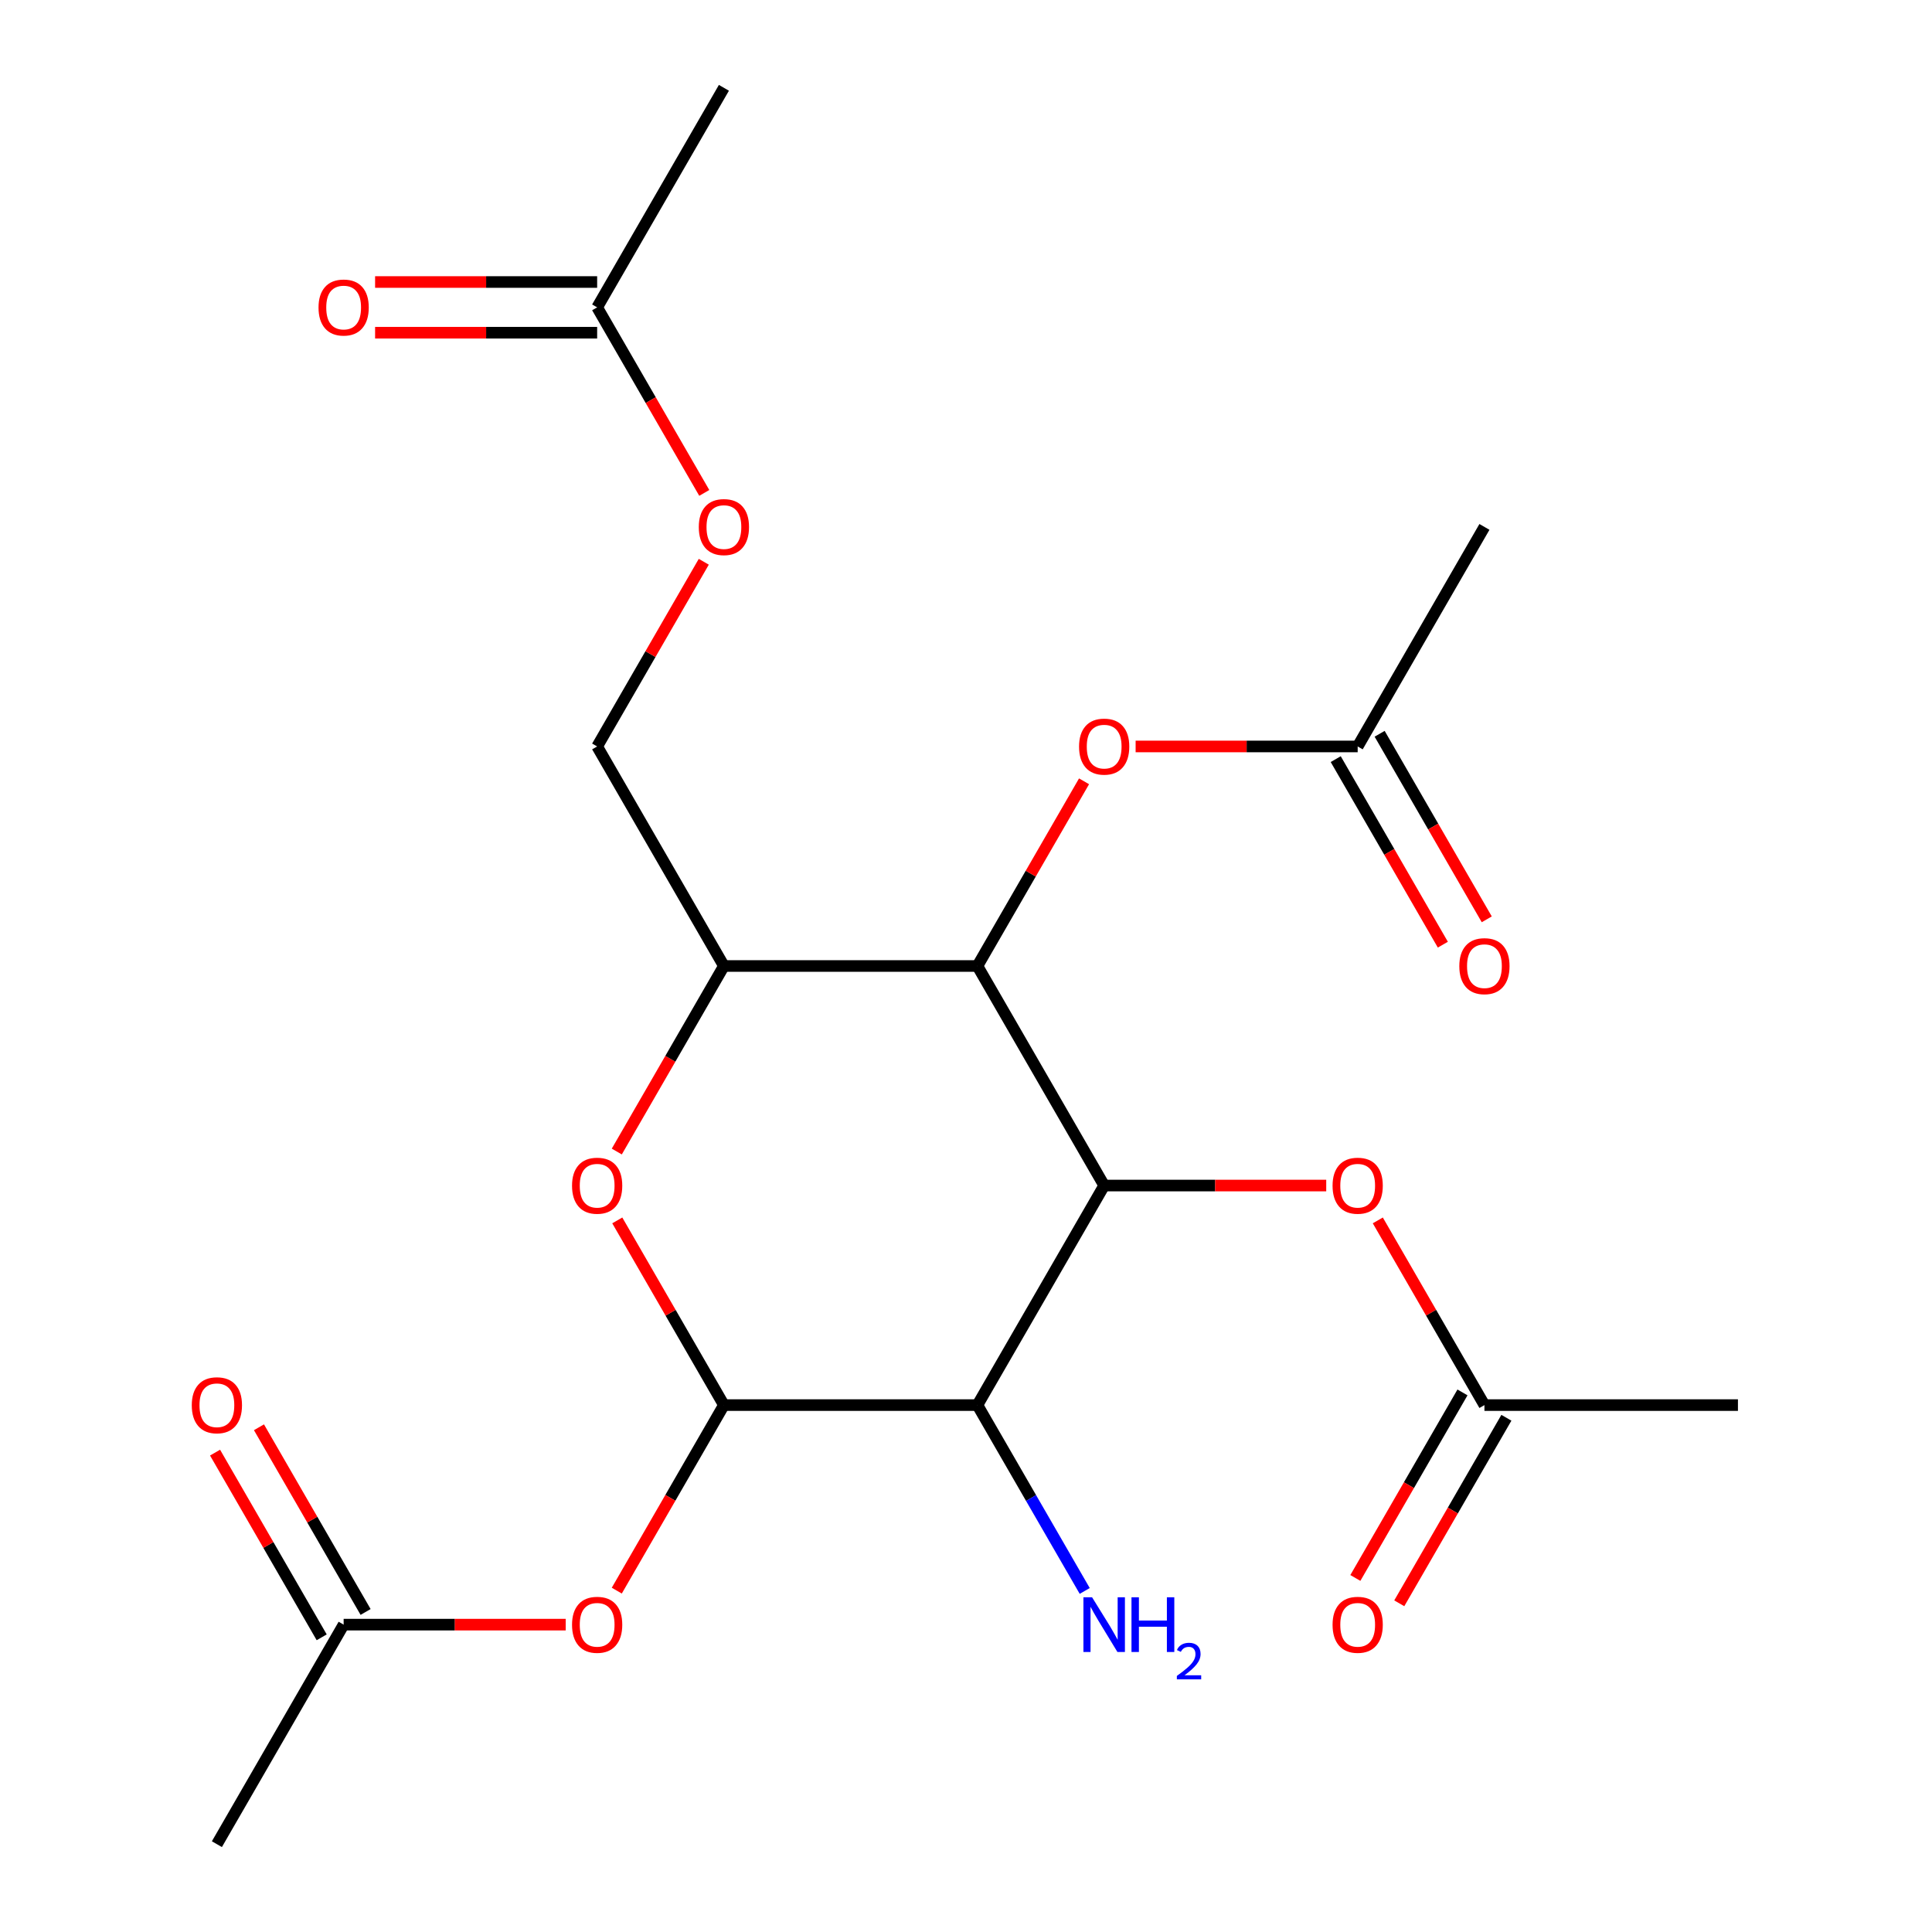 <?xml version='1.0' encoding='iso-8859-1'?>
<svg version='1.1' baseProfile='full'
              xmlns='http://www.w3.org/2000/svg'
                      xmlns:rdkit='http://www.rdkit.org/xml'
                      xmlns:xlink='http://www.w3.org/1999/xlink'
                  xml:space='preserve'
width='1000px' height='1000px' viewBox='0 0 1000 1000'>
<!-- END OF HEADER -->
<rect style='opacity:1.0;fill:#FFFFFF;stroke:none' width='1000' height='1000' x='0' y='0'> </rect>
<path class='bond-1' d='M 571.517,613.636 L 505.909,727.273' style='fill:none;fill-rule:evenodd;stroke:#000000;stroke-width:6px;stroke-linecap:butt;stroke-linejoin:miter;stroke-opacity:1' />
<path class='bond-2' d='M 571.517,613.636 L 505.909,500' style='fill:none;fill-rule:evenodd;stroke:#000000;stroke-width:6px;stroke-linecap:butt;stroke-linejoin:miter;stroke-opacity:1' />
<path class='bond-6' d='M 571.517,613.636 L 628.985,613.636' style='fill:none;fill-rule:evenodd;stroke:#000000;stroke-width:6px;stroke-linecap:butt;stroke-linejoin:miter;stroke-opacity:1' />
<path class='bond-6' d='M 628.985,613.636 L 686.453,613.636' style='fill:none;fill-rule:evenodd;stroke:#FF0000;stroke-width:6px;stroke-linecap:butt;stroke-linejoin:miter;stroke-opacity:1' />
<path class='bond-0' d='M 374.693,727.273 L 505.909,727.273' style='fill:none;fill-rule:evenodd;stroke:#000000;stroke-width:6px;stroke-linecap:butt;stroke-linejoin:miter;stroke-opacity:1' />
<path class='bond-5' d='M 374.693,727.273 L 346.97,775.291' style='fill:none;fill-rule:evenodd;stroke:#000000;stroke-width:6px;stroke-linecap:butt;stroke-linejoin:miter;stroke-opacity:1' />
<path class='bond-5' d='M 346.97,775.291 L 319.247,823.309' style='fill:none;fill-rule:evenodd;stroke:#FF0000;stroke-width:6px;stroke-linecap:butt;stroke-linejoin:miter;stroke-opacity:1' />
<path class='bond-23' d='M 374.693,727.273 L 347.097,679.475' style='fill:none;fill-rule:evenodd;stroke:#000000;stroke-width:6px;stroke-linecap:butt;stroke-linejoin:miter;stroke-opacity:1' />
<path class='bond-23' d='M 347.097,679.475 L 319.501,631.677' style='fill:none;fill-rule:evenodd;stroke:#FF0000;stroke-width:6px;stroke-linecap:butt;stroke-linejoin:miter;stroke-opacity:1' />
<path class='bond-13' d='M 505.909,727.273 L 533.678,775.371' style='fill:none;fill-rule:evenodd;stroke:#000000;stroke-width:6px;stroke-linecap:butt;stroke-linejoin:miter;stroke-opacity:1' />
<path class='bond-13' d='M 533.678,775.371 L 561.448,823.469' style='fill:none;fill-rule:evenodd;stroke:#0000FF;stroke-width:6px;stroke-linecap:butt;stroke-linejoin:miter;stroke-opacity:1' />
<path class='bond-4' d='M 505.909,500 L 374.693,500' style='fill:none;fill-rule:evenodd;stroke:#000000;stroke-width:6px;stroke-linecap:butt;stroke-linejoin:miter;stroke-opacity:1' />
<path class='bond-7' d='M 505.909,500 L 533.505,452.202' style='fill:none;fill-rule:evenodd;stroke:#000000;stroke-width:6px;stroke-linecap:butt;stroke-linejoin:miter;stroke-opacity:1' />
<path class='bond-7' d='M 533.505,452.202 L 561.101,404.404' style='fill:none;fill-rule:evenodd;stroke:#FF0000;stroke-width:6px;stroke-linecap:butt;stroke-linejoin:miter;stroke-opacity:1' />
<path class='bond-3' d='M 319.247,596.036 L 346.97,548.018' style='fill:none;fill-rule:evenodd;stroke:#FF0000;stroke-width:6px;stroke-linecap:butt;stroke-linejoin:miter;stroke-opacity:1' />
<path class='bond-3' d='M 346.97,548.018 L 374.693,500' style='fill:none;fill-rule:evenodd;stroke:#000000;stroke-width:6px;stroke-linecap:butt;stroke-linejoin:miter;stroke-opacity:1' />
<path class='bond-12' d='M 374.693,500 L 309.085,386.364' style='fill:none;fill-rule:evenodd;stroke:#000000;stroke-width:6px;stroke-linecap:butt;stroke-linejoin:miter;stroke-opacity:1' />
<path class='bond-8' d='M 292.805,840.909 L 235.337,840.909' style='fill:none;fill-rule:evenodd;stroke:#FF0000;stroke-width:6px;stroke-linecap:butt;stroke-linejoin:miter;stroke-opacity:1' />
<path class='bond-8' d='M 235.337,840.909 L 177.869,840.909' style='fill:none;fill-rule:evenodd;stroke:#000000;stroke-width:6px;stroke-linecap:butt;stroke-linejoin:miter;stroke-opacity:1' />
<path class='bond-9' d='M 713.149,631.677 L 740.745,679.475' style='fill:none;fill-rule:evenodd;stroke:#FF0000;stroke-width:6px;stroke-linecap:butt;stroke-linejoin:miter;stroke-opacity:1' />
<path class='bond-9' d='M 740.745,679.475 L 768.341,727.273' style='fill:none;fill-rule:evenodd;stroke:#000000;stroke-width:6px;stroke-linecap:butt;stroke-linejoin:miter;stroke-opacity:1' />
<path class='bond-10' d='M 587.797,386.364 L 645.265,386.364' style='fill:none;fill-rule:evenodd;stroke:#FF0000;stroke-width:6px;stroke-linecap:butt;stroke-linejoin:miter;stroke-opacity:1' />
<path class='bond-10' d='M 645.265,386.364 L 702.733,386.364' style='fill:none;fill-rule:evenodd;stroke:#000000;stroke-width:6px;stroke-linecap:butt;stroke-linejoin:miter;stroke-opacity:1' />
<path class='bond-15' d='M 189.233,834.348 L 161.637,786.55' style='fill:none;fill-rule:evenodd;stroke:#000000;stroke-width:6px;stroke-linecap:butt;stroke-linejoin:miter;stroke-opacity:1' />
<path class='bond-15' d='M 161.637,786.55 L 134.04,738.752' style='fill:none;fill-rule:evenodd;stroke:#FF0000;stroke-width:6px;stroke-linecap:butt;stroke-linejoin:miter;stroke-opacity:1' />
<path class='bond-15' d='M 166.506,847.47 L 138.909,799.672' style='fill:none;fill-rule:evenodd;stroke:#000000;stroke-width:6px;stroke-linecap:butt;stroke-linejoin:miter;stroke-opacity:1' />
<path class='bond-15' d='M 138.909,799.672 L 111.313,751.874' style='fill:none;fill-rule:evenodd;stroke:#FF0000;stroke-width:6px;stroke-linecap:butt;stroke-linejoin:miter;stroke-opacity:1' />
<path class='bond-19' d='M 177.869,840.909 L 112.261,954.545' style='fill:none;fill-rule:evenodd;stroke:#000000;stroke-width:6px;stroke-linecap:butt;stroke-linejoin:miter;stroke-opacity:1' />
<path class='bond-16' d='M 756.977,720.712 L 729.254,768.73' style='fill:none;fill-rule:evenodd;stroke:#000000;stroke-width:6px;stroke-linecap:butt;stroke-linejoin:miter;stroke-opacity:1' />
<path class='bond-16' d='M 729.254,768.73 L 701.531,816.748' style='fill:none;fill-rule:evenodd;stroke:#FF0000;stroke-width:6px;stroke-linecap:butt;stroke-linejoin:miter;stroke-opacity:1' />
<path class='bond-16' d='M 779.705,733.834 L 751.981,781.852' style='fill:none;fill-rule:evenodd;stroke:#000000;stroke-width:6px;stroke-linecap:butt;stroke-linejoin:miter;stroke-opacity:1' />
<path class='bond-16' d='M 751.981,781.852 L 724.258,829.869' style='fill:none;fill-rule:evenodd;stroke:#FF0000;stroke-width:6px;stroke-linecap:butt;stroke-linejoin:miter;stroke-opacity:1' />
<path class='bond-20' d='M 768.341,727.273 L 899.557,727.273' style='fill:none;fill-rule:evenodd;stroke:#000000;stroke-width:6px;stroke-linecap:butt;stroke-linejoin:miter;stroke-opacity:1' />
<path class='bond-17' d='M 691.369,392.924 L 719.093,440.942' style='fill:none;fill-rule:evenodd;stroke:#000000;stroke-width:6px;stroke-linecap:butt;stroke-linejoin:miter;stroke-opacity:1' />
<path class='bond-17' d='M 719.093,440.942 L 746.816,488.96' style='fill:none;fill-rule:evenodd;stroke:#FF0000;stroke-width:6px;stroke-linecap:butt;stroke-linejoin:miter;stroke-opacity:1' />
<path class='bond-17' d='M 714.097,379.803 L 741.82,427.821' style='fill:none;fill-rule:evenodd;stroke:#000000;stroke-width:6px;stroke-linecap:butt;stroke-linejoin:miter;stroke-opacity:1' />
<path class='bond-17' d='M 741.82,427.821 L 769.543,475.839' style='fill:none;fill-rule:evenodd;stroke:#FF0000;stroke-width:6px;stroke-linecap:butt;stroke-linejoin:miter;stroke-opacity:1' />
<path class='bond-21' d='M 702.733,386.364 L 768.341,272.727' style='fill:none;fill-rule:evenodd;stroke:#000000;stroke-width:6px;stroke-linecap:butt;stroke-linejoin:miter;stroke-opacity:1' />
<path class='bond-11' d='M 309.085,159.091 L 336.808,207.109' style='fill:none;fill-rule:evenodd;stroke:#000000;stroke-width:6px;stroke-linecap:butt;stroke-linejoin:miter;stroke-opacity:1' />
<path class='bond-11' d='M 336.808,207.109 L 364.532,255.127' style='fill:none;fill-rule:evenodd;stroke:#FF0000;stroke-width:6px;stroke-linecap:butt;stroke-linejoin:miter;stroke-opacity:1' />
<path class='bond-18' d='M 309.085,145.969 L 251.617,145.969' style='fill:none;fill-rule:evenodd;stroke:#000000;stroke-width:6px;stroke-linecap:butt;stroke-linejoin:miter;stroke-opacity:1' />
<path class='bond-18' d='M 251.617,145.969 L 194.15,145.969' style='fill:none;fill-rule:evenodd;stroke:#FF0000;stroke-width:6px;stroke-linecap:butt;stroke-linejoin:miter;stroke-opacity:1' />
<path class='bond-18' d='M 309.085,172.213 L 251.617,172.213' style='fill:none;fill-rule:evenodd;stroke:#000000;stroke-width:6px;stroke-linecap:butt;stroke-linejoin:miter;stroke-opacity:1' />
<path class='bond-18' d='M 251.617,172.213 L 194.15,172.213' style='fill:none;fill-rule:evenodd;stroke:#FF0000;stroke-width:6px;stroke-linecap:butt;stroke-linejoin:miter;stroke-opacity:1' />
<path class='bond-22' d='M 309.085,159.091 L 374.693,45.455' style='fill:none;fill-rule:evenodd;stroke:#000000;stroke-width:6px;stroke-linecap:butt;stroke-linejoin:miter;stroke-opacity:1' />
<path class='bond-14' d='M 309.085,386.364 L 336.681,338.566' style='fill:none;fill-rule:evenodd;stroke:#000000;stroke-width:6px;stroke-linecap:butt;stroke-linejoin:miter;stroke-opacity:1' />
<path class='bond-14' d='M 336.681,338.566 L 364.277,290.768' style='fill:none;fill-rule:evenodd;stroke:#FF0000;stroke-width:6px;stroke-linecap:butt;stroke-linejoin:miter;stroke-opacity:1' />
<path  class='atom-4' d='M 296.085 613.716
Q 296.085 606.916, 299.445 603.116
Q 302.805 599.316, 309.085 599.316
Q 315.365 599.316, 318.725 603.116
Q 322.085 606.916, 322.085 613.716
Q 322.085 620.596, 318.685 624.516
Q 315.285 628.396, 309.085 628.396
Q 302.845 628.396, 299.445 624.516
Q 296.085 620.636, 296.085 613.716
M 309.085 625.196
Q 313.405 625.196, 315.725 622.316
Q 318.085 619.396, 318.085 613.716
Q 318.085 608.156, 315.725 605.356
Q 313.405 602.516, 309.085 602.516
Q 304.765 602.516, 302.405 605.316
Q 300.085 608.116, 300.085 613.716
Q 300.085 619.436, 302.405 622.316
Q 304.765 625.196, 309.085 625.196
' fill='#FF0000'/>
<path  class='atom-6' d='M 296.085 840.989
Q 296.085 834.189, 299.445 830.389
Q 302.805 826.589, 309.085 826.589
Q 315.365 826.589, 318.725 830.389
Q 322.085 834.189, 322.085 840.989
Q 322.085 847.869, 318.685 851.789
Q 315.285 855.669, 309.085 855.669
Q 302.845 855.669, 299.445 851.789
Q 296.085 847.909, 296.085 840.989
M 309.085 852.469
Q 313.405 852.469, 315.725 849.589
Q 318.085 846.669, 318.085 840.989
Q 318.085 835.429, 315.725 832.629
Q 313.405 829.789, 309.085 829.789
Q 304.765 829.789, 302.405 832.589
Q 300.085 835.389, 300.085 840.989
Q 300.085 846.709, 302.405 849.589
Q 304.765 852.469, 309.085 852.469
' fill='#FF0000'/>
<path  class='atom-7' d='M 689.733 613.716
Q 689.733 606.916, 693.093 603.116
Q 696.453 599.316, 702.733 599.316
Q 709.013 599.316, 712.373 603.116
Q 715.733 606.916, 715.733 613.716
Q 715.733 620.596, 712.333 624.516
Q 708.933 628.396, 702.733 628.396
Q 696.493 628.396, 693.093 624.516
Q 689.733 620.636, 689.733 613.716
M 702.733 625.196
Q 707.053 625.196, 709.373 622.316
Q 711.733 619.396, 711.733 613.716
Q 711.733 608.156, 709.373 605.356
Q 707.053 602.516, 702.733 602.516
Q 698.413 602.516, 696.053 605.316
Q 693.733 608.116, 693.733 613.716
Q 693.733 619.436, 696.053 622.316
Q 698.413 625.196, 702.733 625.196
' fill='#FF0000'/>
<path  class='atom-8' d='M 558.517 386.444
Q 558.517 379.644, 561.877 375.844
Q 565.237 372.044, 571.517 372.044
Q 577.797 372.044, 581.157 375.844
Q 584.517 379.644, 584.517 386.444
Q 584.517 393.324, 581.117 397.244
Q 577.717 401.124, 571.517 401.124
Q 565.277 401.124, 561.877 397.244
Q 558.517 393.364, 558.517 386.444
M 571.517 397.924
Q 575.837 397.924, 578.157 395.044
Q 580.517 392.124, 580.517 386.444
Q 580.517 380.884, 578.157 378.084
Q 575.837 375.244, 571.517 375.244
Q 567.197 375.244, 564.837 378.044
Q 562.517 380.844, 562.517 386.444
Q 562.517 392.164, 564.837 395.044
Q 567.197 397.924, 571.517 397.924
' fill='#FF0000'/>
<path  class='atom-14' d='M 565.257 826.749
L 574.537 841.749
Q 575.457 843.229, 576.937 845.909
Q 578.417 848.589, 578.497 848.749
L 578.497 826.749
L 582.257 826.749
L 582.257 855.069
L 578.377 855.069
L 568.417 838.669
Q 567.257 836.749, 566.017 834.549
Q 564.817 832.349, 564.457 831.669
L 564.457 855.069
L 560.777 855.069
L 560.777 826.749
L 565.257 826.749
' fill='#0000FF'/>
<path  class='atom-14' d='M 585.657 826.749
L 589.497 826.749
L 589.497 838.789
L 603.977 838.789
L 603.977 826.749
L 607.817 826.749
L 607.817 855.069
L 603.977 855.069
L 603.977 841.989
L 589.497 841.989
L 589.497 855.069
L 585.657 855.069
L 585.657 826.749
' fill='#0000FF'/>
<path  class='atom-14' d='M 609.19 854.075
Q 609.876 852.307, 611.513 851.33
Q 613.15 850.327, 615.42 850.327
Q 618.245 850.327, 619.829 851.858
Q 621.413 853.389, 621.413 856.108
Q 621.413 858.88, 619.354 861.467
Q 617.321 864.055, 613.097 867.117
L 621.73 867.117
L 621.73 869.229
L 609.137 869.229
L 609.137 867.46
Q 612.622 864.979, 614.681 863.131
Q 616.767 861.283, 617.77 859.619
Q 618.773 857.956, 618.773 856.24
Q 618.773 854.445, 617.875 853.442
Q 616.978 852.439, 615.42 852.439
Q 613.915 852.439, 612.912 853.046
Q 611.909 853.653, 611.196 854.999
L 609.19 854.075
' fill='#0000FF'/>
<path  class='atom-15' d='M 361.693 272.807
Q 361.693 266.007, 365.053 262.207
Q 368.413 258.407, 374.693 258.407
Q 380.973 258.407, 384.333 262.207
Q 387.693 266.007, 387.693 272.807
Q 387.693 279.687, 384.293 283.607
Q 380.893 287.487, 374.693 287.487
Q 368.453 287.487, 365.053 283.607
Q 361.693 279.727, 361.693 272.807
M 374.693 284.287
Q 379.013 284.287, 381.333 281.407
Q 383.693 278.487, 383.693 272.807
Q 383.693 267.247, 381.333 264.447
Q 379.013 261.607, 374.693 261.607
Q 370.373 261.607, 368.013 264.407
Q 365.693 267.207, 365.693 272.807
Q 365.693 278.527, 368.013 281.407
Q 370.373 284.287, 374.693 284.287
' fill='#FF0000'/>
<path  class='atom-16' d='M 99.261 727.353
Q 99.261 720.553, 102.621 716.753
Q 105.981 712.953, 112.261 712.953
Q 118.541 712.953, 121.901 716.753
Q 125.261 720.553, 125.261 727.353
Q 125.261 734.233, 121.861 738.153
Q 118.461 742.033, 112.261 742.033
Q 106.021 742.033, 102.621 738.153
Q 99.261 734.273, 99.261 727.353
M 112.261 738.833
Q 116.581 738.833, 118.901 735.953
Q 121.261 733.033, 121.261 727.353
Q 121.261 721.793, 118.901 718.993
Q 116.581 716.153, 112.261 716.153
Q 107.941 716.153, 105.581 718.953
Q 103.261 721.753, 103.261 727.353
Q 103.261 733.073, 105.581 735.953
Q 107.941 738.833, 112.261 738.833
' fill='#FF0000'/>
<path  class='atom-17' d='M 689.733 840.989
Q 689.733 834.189, 693.093 830.389
Q 696.453 826.589, 702.733 826.589
Q 709.013 826.589, 712.373 830.389
Q 715.733 834.189, 715.733 840.989
Q 715.733 847.869, 712.333 851.789
Q 708.933 855.669, 702.733 855.669
Q 696.493 855.669, 693.093 851.789
Q 689.733 847.909, 689.733 840.989
M 702.733 852.469
Q 707.053 852.469, 709.373 849.589
Q 711.733 846.669, 711.733 840.989
Q 711.733 835.429, 709.373 832.629
Q 707.053 829.789, 702.733 829.789
Q 698.413 829.789, 696.053 832.589
Q 693.733 835.389, 693.733 840.989
Q 693.733 846.709, 696.053 849.589
Q 698.413 852.469, 702.733 852.469
' fill='#FF0000'/>
<path  class='atom-18' d='M 755.341 500.08
Q 755.341 493.28, 758.701 489.48
Q 762.061 485.68, 768.341 485.68
Q 774.621 485.68, 777.981 489.48
Q 781.341 493.28, 781.341 500.08
Q 781.341 506.96, 777.941 510.88
Q 774.541 514.76, 768.341 514.76
Q 762.101 514.76, 758.701 510.88
Q 755.341 507, 755.341 500.08
M 768.341 511.56
Q 772.661 511.56, 774.981 508.68
Q 777.341 505.76, 777.341 500.08
Q 777.341 494.52, 774.981 491.72
Q 772.661 488.88, 768.341 488.88
Q 764.021 488.88, 761.661 491.68
Q 759.341 494.48, 759.341 500.08
Q 759.341 505.8, 761.661 508.68
Q 764.021 511.56, 768.341 511.56
' fill='#FF0000'/>
<path  class='atom-19' d='M 164.869 159.171
Q 164.869 152.371, 168.229 148.571
Q 171.589 144.771, 177.869 144.771
Q 184.149 144.771, 187.509 148.571
Q 190.869 152.371, 190.869 159.171
Q 190.869 166.051, 187.469 169.971
Q 184.069 173.851, 177.869 173.851
Q 171.629 173.851, 168.229 169.971
Q 164.869 166.091, 164.869 159.171
M 177.869 170.651
Q 182.189 170.651, 184.509 167.771
Q 186.869 164.851, 186.869 159.171
Q 186.869 153.611, 184.509 150.811
Q 182.189 147.971, 177.869 147.971
Q 173.549 147.971, 171.189 150.771
Q 168.869 153.571, 168.869 159.171
Q 168.869 164.891, 171.189 167.771
Q 173.549 170.651, 177.869 170.651
' fill='#FF0000'/>
</svg>
